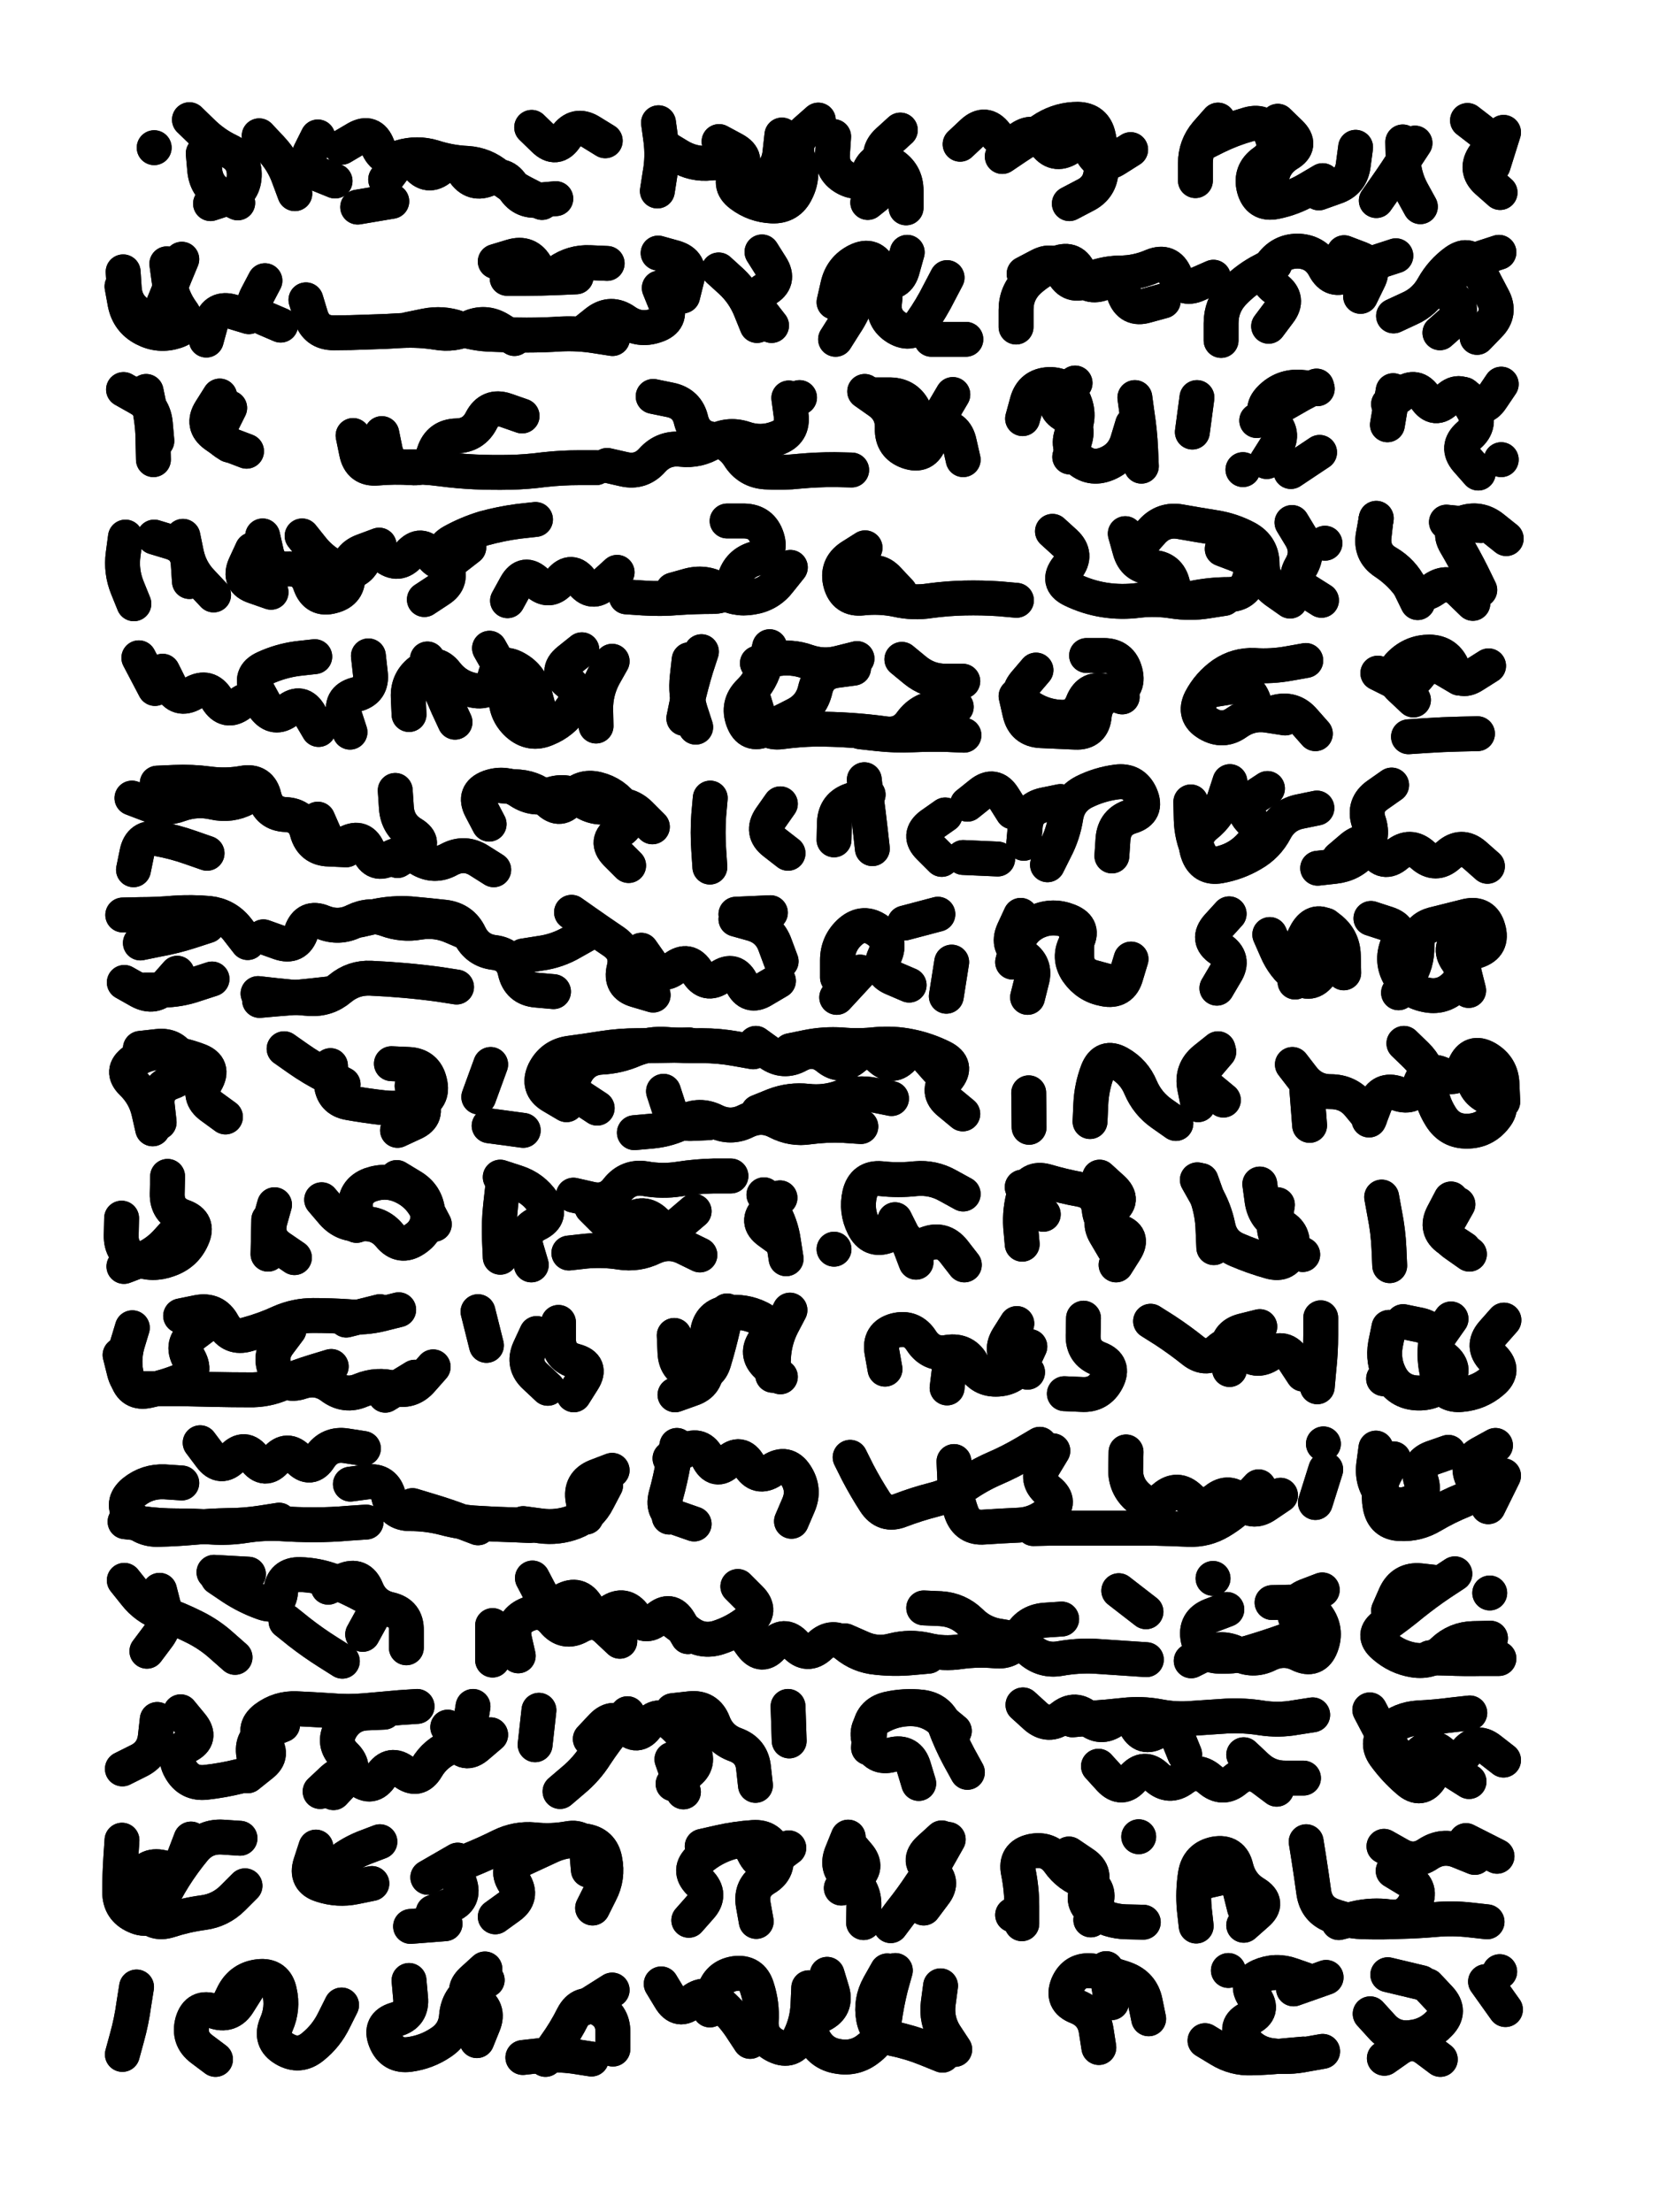 <svg xmlns="http://www.w3.org/2000/svg" viewBox="0 0 4329 5772"><title>Infinite Scribble #2529</title><defs><filter id="piece_2529_3_4_filter" x="-100" y="-100" width="4529" height="5972" filterUnits="userSpaceOnUse"><feGaussianBlur in="SourceGraphic" result="lineShape_1" stdDeviation="4550e-3"/><feColorMatrix in="lineShape_1" result="lineShape" type="matrix" values="1 0 0 0 0  0 1 0 0 0  0 0 1 0 0  0 0 0 5460e-3 -2730e-3"/><feGaussianBlur in="lineShape" result="shrank_blurred" stdDeviation="11000e-3"/><feColorMatrix in="shrank_blurred" result="shrank" type="matrix" values="1 0 0 0 0 0 1 0 0 0 0 0 1 0 0 0 0 0 9300e-3 -5800e-3"/><feColorMatrix in="lineShape" result="border_filled" type="matrix" values="0.6 0 0 0 -0.4  0 0.6 0 0 -0.4  0 0 0.6 0 -0.4  0 0 0 1 0"/><feComposite in="border_filled" in2="shrank" result="border" operator="out"/><feOffset in="lineShape" result="shapes_linestyle_bottom3" dx="-21840e-3" dy="-21840e-3"/><feOffset in="lineShape" result="shapes_linestyle_bottom2" dx="-14560e-3" dy="-14560e-3"/><feOffset in="lineShape" result="shapes_linestyle_bottom1" dx="-7280e-3" dy="-7280e-3"/><feMerge result="shapes_linestyle_bottom"><feMergeNode in="shapes_linestyle_bottom3"/><feMergeNode in="shapes_linestyle_bottom2"/><feMergeNode in="shapes_linestyle_bottom1"/></feMerge><feGaussianBlur in="shapes_linestyle_bottom" result="shapes_linestyle_bottomcontent_blurred" stdDeviation="11000e-3"/><feColorMatrix in="shapes_linestyle_bottomcontent_blurred" result="shapes_linestyle_bottomcontent" type="matrix" values="1 0 0 0 0 0 1 0 0 0 0 0 1 0 0 0 0 0 9300e-3 -5800e-3"/><feColorMatrix in="shapes_linestyle_bottomcontent" result="shapes_linestyle_bottomdark" type="matrix" values="0.6 0 0 0 -0.1  0 0.6 0 0 -0.1  0 0 0.6 0 -0.1  0 0 0 1 0"/><feColorMatrix in="shapes_linestyle_bottom" result="shapes_linestyle_bottomborderblack" type="matrix" values="0.6 0 0 0 -0.4  0 0.6 0 0 -0.4  0 0 0.6 0 -0.4  0 0 0 1 0"/><feGaussianBlur in="lineShape" result="shapes_linestyle_frontshrank_blurred" stdDeviation="11000e-3"/><feColorMatrix in="shapes_linestyle_frontshrank_blurred" result="shapes_linestyle_frontshrank" type="matrix" values="1 0 0 0 0 0 1 0 0 0 0 0 1 0 0 0 0 0 9300e-3 -5800e-3"/><feMerge result="shapes_linestyle"><feMergeNode in="shapes_linestyle_bottomborderblack"/><feMergeNode in="shapes_linestyle_bottomdark"/><feMergeNode in="shapes_linestyle_frontshrank"/></feMerge><feComposite in="shapes_linestyle" in2="shrank" result="shapes_linestyle_cropped" operator="over"/><feComposite in="border" in2="shapes_linestyle_cropped" result="shapes" operator="over"/></filter><filter id="piece_2529_3_4_shadow" x="-100" y="-100" width="4529" height="5972" filterUnits="userSpaceOnUse"><feColorMatrix in="SourceGraphic" result="result_blackened" type="matrix" values="0 0 0 0 0  0 0 0 0 0  0 0 0 0 0  0 0 0 0.8 0"/><feGaussianBlur in="result_blackened" result="result_blurred" stdDeviation="27300e-3"/><feComposite in="SourceGraphic" in2="result_blurred" result="result" operator="over"/></filter><filter id="piece_2529_3_4_overall" x="-100" y="-100" width="4529" height="5972" filterUnits="userSpaceOnUse"><feTurbulence result="background_texture_bumps" type="fractalNoise" baseFrequency="68e-3" numOctaves="3"/><feDiffuseLighting in="background_texture_bumps" result="background_texture" surfaceScale="1" diffuseConstant="2" lighting-color="#555"><feDistantLight azimuth="225" elevation="20"/></feDiffuseLighting><feMorphology in="SourceGraphic" result="background_glow_1_thicken" operator="dilate" radius="21750e-3"/><feColorMatrix in="background_glow_1_thicken" result="background_glow_1_thicken_colored" type="matrix" values="0 0 0 0 0  0 0 0 0 0  0 0 0 0 0  0 0 0 1 0"/><feGaussianBlur in="background_glow_1_thicken_colored" result="background_glow_1" stdDeviation="58000e-3"/><feMorphology in="SourceGraphic" result="background_glow_2_thicken" operator="dilate" radius="0"/><feColorMatrix in="background_glow_2_thicken" result="background_glow_2_thicken_colored" type="matrix" values="0 0 0 0 0  0 0 0 0 0  0 0 0 0 0  0 0 0 0 0"/><feGaussianBlur in="background_glow_2_thicken_colored" result="background_glow_2" stdDeviation="0"/><feComposite in="background_glow_1" in2="background_glow_2" result="background_glow" operator="out"/><feBlend in="background_glow" in2="background_texture" result="background_merged" mode="normal"/><feColorMatrix in="background_merged" result="background" type="matrix" values="0.2 0 0 0 0  0 0.2 0 0 0  0 0 0.2 0 0  0 0 0 1 0"/></filter><clipPath id="piece_2529_3_4_clip"><rect x="0" y="0" width="4329" height="5772"/></clipPath><g id="layer_2" filter="url(#piece_2529_3_4_filter)" stroke-width="91" stroke-linecap="round" fill="none"><path d="M 574 444 Q 574 444 578 489 Q 583 534 623 553 L 664 573 M 935 428 Q 935 428 974 405 Q 1013 383 1029 425 Q 1046 467 1089 454 Q 1132 441 1175 454 Q 1218 468 1263 470 Q 1308 473 1342 502 Q 1377 531 1417 551 L 1458 572 M 720 398 Q 720 398 751 431 Q 782 464 797 506 L 813 549 M 446 429 L 446 429 M 1623 411 Q 1623 411 1584 387 Q 1546 364 1520 401 Q 1495 439 1463 407 L 1431 376 M 1066 569 L 977 584" stroke="hsl(138,100%,48%)"/><path d="M 2659 452 Q 2659 452 2696 427 Q 2734 402 2772 378 Q 2811 355 2856 355 Q 2901 356 2910 400 Q 2920 444 2917 489 Q 2915 534 2874 554 L 2834 575 M 2084 396 Q 2084 396 2079 441 Q 2075 486 2037 510 Q 1999 534 1971 499 Q 1943 464 1898 469 Q 1853 474 1814 450 L 1776 427 M 2408 586 Q 2408 586 2408 541 Q 2408 496 2369 472 Q 2331 448 2312 489 Q 2294 530 2253 510 Q 2213 490 2216 445 L 2219 400" stroke="hsl(229,100%,57%)"/><path d="M 3581 428 Q 3581 428 3575 473 Q 3570 518 3527 532 L 3485 547 M 3222 357 Q 3222 357 3192 391 Q 3163 425 3163 470 L 3163 515 M 3378 360 Q 3378 360 3410 391 Q 3443 423 3404 446 Q 3366 470 3361 515 L 3357 560 M 3873 358 Q 3873 358 3908 385 Q 3944 413 3917 449 Q 3891 486 3924 516 L 3958 546 M 3704 414 Q 3704 414 3705 459 Q 3707 504 3728 543 L 3750 583" stroke="hsl(280,100%,58%)"/><path d="M 1386 927 Q 1386 927 1347 903 Q 1309 880 1268 899 Q 1228 919 1183 911 Q 1139 904 1094 906 Q 1049 909 1004 910 Q 959 912 914 912 Q 869 912 855 869 L 842 826 M 1764 795 Q 1764 795 1781 837 Q 1798 879 1755 893 Q 1712 908 1675 882 Q 1638 856 1602 883 L 1567 911 M 1336 726 Q 1336 726 1379 713 Q 1422 700 1443 739 Q 1465 779 1501 753 Q 1538 727 1583 729 L 1628 731 M 582 931 Q 582 931 594 887 Q 607 844 650 857 L 693 870 M 518 720 Q 518 720 501 761 Q 484 803 467 845 Q 451 887 411 865 Q 372 843 368 798 L 365 753 M 2019 893 Q 2019 893 2002 851 Q 1985 809 1952 778 L 1919 748" stroke="hsl(177,100%,46%)"/><path d="M 2220 832 Q 2220 832 2230 788 Q 2240 744 2280 724 Q 2321 704 2339 745 Q 2358 786 2352 831 Q 2346 876 2384 899 Q 2423 922 2448 885 Q 2474 848 2494 808 L 2515 768" stroke="hsl(237,100%,59%)"/><path d="M 3354 895 Q 3354 895 3381 859 Q 3409 823 3372 796 Q 3336 770 3362 733 Q 3389 697 3434 699 Q 3479 702 3500 742 Q 3521 782 3560 760 Q 3600 739 3643 725 L 3686 711 M 3210 767 Q 3210 767 3169 785 Q 3128 804 3110 762 Q 3093 721 3051 738 Q 3010 756 2965 756 Q 2920 757 2879 776 Q 2838 796 2817 756 Q 2796 716 2756 737 L 2716 758 M 3680 868 Q 3680 868 3721 849 Q 3762 831 3784 791 Q 3806 752 3842 726 Q 3879 700 3898 740 Q 3918 781 3939 820 Q 3961 860 3929 892 L 3898 924" stroke="hsl(276,100%,58%)"/><path d="M 642 1205 Q 642 1205 605 1179 Q 569 1153 593 1115 L 617 1077 M 453 1194 Q 453 1194 449 1149 Q 445 1104 405 1082 L 366 1060" stroke="hsl(123,100%,48%)"/><path d="M 1748 1078 Q 1748 1078 1792 1087 Q 1837 1096 1847 1140 Q 1858 1184 1903 1190 Q 1948 1196 1972 1234 Q 1996 1272 2041 1275 Q 2086 1278 2131 1273 Q 2176 1269 2221 1269 L 2266 1270 M 1599 1264 Q 1599 1264 1554 1264 Q 1509 1264 1464 1269 Q 1419 1275 1374 1276 Q 1329 1277 1284 1275 Q 1239 1273 1194 1267 Q 1149 1261 1104 1262 Q 1059 1263 1049 1219 L 1040 1175 M 2300 1065 Q 2300 1065 2337 1091 Q 2374 1117 2372 1162 Q 2371 1207 2413 1222 Q 2456 1237 2470 1194 Q 2484 1151 2507 1112 L 2530 1073 M 2130 1081 L 2130 1081" stroke="hsl(208,100%,53%)"/><path d="M 2712 1136 Q 2712 1136 2724 1092 Q 2736 1049 2781 1047 Q 2826 1046 2845 1087 Q 2864 1128 2844 1168 Q 2824 1209 2856 1240 Q 2889 1271 2931 1254 Q 2973 1237 2986 1194 L 2999 1151" stroke="hsl(262,100%,59%)"/><path d="M 3323 1141 Q 3323 1141 3361 1117 Q 3400 1094 3439 1072 L 3479 1051 M 3487 1224 L 3412 1274 M 3155 1171 L 3167 1081 M 3287 1269 L 3287 1269" stroke="hsl(283,100%,58%)"/><path d="M 3664 1152 L 3679 1063 M 3864 1073 Q 3864 1073 3887 1112 Q 3910 1151 3876 1180 Q 3842 1210 3871 1244 L 3901 1278" stroke="hsl(312,100%,56%)"/><path d="M 1941 1403 Q 1941 1403 1986 1403 Q 2031 1404 2045 1447 Q 2059 1490 2015 1501 Q 1972 1513 1960 1556 Q 1948 1600 1903 1600 Q 1858 1600 1813 1603 Q 1768 1607 1723 1604 L 1678 1601 M 832 1442 Q 832 1442 860 1477 Q 889 1512 930 1529 Q 972 1547 993 1507 Q 1014 1467 1048 1495 Q 1083 1524 1112 1490 Q 1142 1456 1169 1492 Q 1196 1528 1231 1500 L 1267 1472 M 702 1478 Q 702 1478 683 1519 Q 665 1560 708 1574 L 751 1589 M 446 1445 Q 446 1445 489 1458 Q 533 1471 535 1516 L 538 1561" stroke="hsl(177,100%,46%)"/><path d="M 3233 1476 Q 3233 1476 3275 1492 Q 3317 1508 3305 1551 Q 3294 1595 3249 1595 Q 3204 1595 3159 1604 Q 3115 1613 3104 1569 Q 3094 1525 3049 1524 Q 3004 1523 2992 1479 L 2980 1436 M 2696 1610 Q 2696 1610 2651 1606 Q 2606 1603 2561 1604 Q 2516 1605 2471 1611 Q 2427 1618 2383 1608 Q 2339 1599 2294 1604 Q 2249 1609 2237 1565 Q 2226 1522 2263 1497 L 2301 1473 M 3415 1407 Q 3415 1407 3438 1445 Q 3461 1484 3438 1523 Q 3416 1562 3454 1586 L 3492 1610" stroke="hsl(256,100%,59%)"/><path d="M 3743 1616 Q 3743 1616 3723 1575 Q 3703 1535 3664 1512 Q 3625 1490 3629 1445 L 3634 1400 M 3905 1583 Q 3905 1583 3885 1542 Q 3865 1502 3842 1463 Q 3819 1424 3861 1408 Q 3904 1393 3939 1421 L 3974 1449" stroke="hsl(300,100%,58%)"/><path d="M 1562 1739 Q 1562 1739 1527 1767 Q 1492 1796 1527 1824 Q 1562 1853 1537 1890 Q 1512 1928 1470 1945 Q 1429 1963 1395 1933 Q 1362 1903 1364 1858 Q 1366 1813 1343 1774 L 1321 1735 M 957 1954 Q 957 1954 943 1911 Q 929 1868 972 1856 Q 1016 1845 1010 1800 L 1005 1755 M 448 1840 L 406 1760 M 737 1885 Q 737 1885 715 1845 Q 693 1806 734 1787 Q 775 1768 820 1762 L 865 1757 M 1159 1763 Q 1159 1763 1176 1804 Q 1194 1846 1212 1887 L 1231 1928" stroke="hsl(138,100%,48%)"/><path d="M 2271 1787 Q 2271 1787 2226 1793 Q 2181 1799 2171 1843 Q 2161 1887 2121 1908 Q 2081 1929 2040 1947 Q 1999 1966 1983 1924 Q 1967 1882 1999 1850 Q 2031 1819 2041 1775 L 2052 1731 M 1874 1744 Q 1874 1744 1860 1787 Q 1847 1830 1837 1874 L 1828 1918 M 2559 1962 Q 2559 1962 2514 1960 Q 2469 1959 2424 1961 Q 2379 1963 2334 1958 L 2289 1953 M 2556 1821 Q 2556 1821 2511 1821 Q 2466 1821 2431 1792 L 2397 1764" stroke="hsl(217,100%,55%)"/><path d="M 2972 1862 Q 2972 1862 2929 1848 Q 2886 1835 2869 1877 Q 2853 1919 2808 1915 Q 2763 1912 2726 1886 Q 2689 1861 2718 1826 L 2747 1792" stroke="hsl(250,100%,59%)"/><path d="M 3397 1917 Q 3397 1917 3352 1910 Q 3308 1903 3271 1929 Q 3235 1955 3196 1932 Q 3157 1909 3177 1869 Q 3198 1829 3235 1803 Q 3272 1778 3317 1780 Q 3362 1783 3406 1775 L 3451 1767" stroke="hsl(268,100%,59%)"/><path d="M 3852 1813 Q 3852 1813 3813 1790 Q 3774 1768 3747 1804 Q 3720 1840 3679 1820 L 3639 1800 M 3719 1966 Q 3719 1966 3764 1963 Q 3809 1960 3854 1959 L 3899 1958" stroke="hsl(292,100%,58%)"/><path d="M 947 2261 Q 947 2261 902 2259 Q 857 2258 845 2214 Q 834 2171 789 2169 Q 744 2167 733 2123 Q 723 2079 678 2087 Q 634 2095 589 2089 Q 544 2083 499 2085 L 454 2087 M 1320 2194 Q 1320 2194 1299 2154 Q 1278 2114 1320 2098 Q 1363 2083 1400 2108 Q 1438 2133 1480 2117 Q 1523 2102 1558 2129 Q 1594 2157 1638 2147 Q 1682 2137 1714 2169 L 1746 2201 M 584 2270 Q 584 2270 541 2255 Q 499 2240 454 2232 Q 410 2225 401 2269 L 392 2313 M 2080 2141 Q 2080 2141 2054 2178 Q 2029 2215 2064 2242 L 2100 2270 M 1897 2126 Q 1897 2126 1893 2171 Q 1890 2216 1893 2261 L 1896 2306 M 1075 2106 Q 1075 2106 1078 2151 Q 1081 2196 1119 2219 Q 1158 2243 1119 2266 L 1081 2289" stroke="hsl(147,100%,48%)"/><path d="M 2945 2277 Q 2945 2277 2948 2232 Q 2952 2187 2995 2174 Q 3038 2161 3020 2119 Q 3002 2078 2957 2084 Q 2912 2090 2872 2110 Q 2832 2131 2825 2175 Q 2818 2220 2797 2260 L 2777 2300 M 2568 2142 Q 2568 2142 2603 2114 Q 2638 2086 2662 2124 L 2686 2162 M 2220 2235 Q 2220 2235 2221 2190 Q 2223 2145 2266 2131 L 2309 2117 M 2557 2281 L 2647 2285" stroke="hsl(234,100%,58%)"/><path d="M 3480 2152 Q 3480 2152 3436 2161 Q 3392 2170 3371 2210 Q 3350 2250 3311 2272 Q 3272 2295 3227 2303 Q 3183 2311 3169 2268 Q 3155 2225 3190 2197 Q 3225 2169 3239 2126 L 3253 2083 M 3538 2284 Q 3538 2284 3572 2255 Q 3607 2226 3630 2264 Q 3654 2303 3688 2274 Q 3723 2245 3756 2275 Q 3790 2305 3823 2275 Q 3857 2245 3891 2274 L 3925 2304" stroke="hsl(273,100%,58%)"/><path d="M 731 2488 Q 731 2488 773 2503 Q 816 2518 830 2475 Q 845 2433 886 2450 Q 928 2467 968 2447 Q 1009 2427 1051 2442 Q 1094 2458 1138 2450 Q 1183 2443 1224 2461 L 1266 2479 M 410 2504 Q 410 2504 454 2495 Q 499 2487 542 2473 L 585 2459 M 1717 2523 Q 1717 2523 1743 2560 Q 1769 2597 1804 2569 Q 1840 2542 1863 2580 Q 1886 2619 1923 2593 Q 1960 2568 1979 2609 Q 1998 2650 2036 2626 L 2075 2603 M 1409 2538 Q 1409 2538 1453 2531 Q 1498 2525 1537 2502 L 1576 2480 M 597 2598 Q 597 2598 554 2612 Q 511 2627 466 2627 L 421 2627 M 1235 2619 Q 1235 2619 1190 2612 Q 1146 2606 1101 2602 Q 1056 2598 1011 2596 Q 966 2594 931 2623 Q 897 2652 852 2649 Q 807 2646 762 2641 L 717 2636 M 2054 2425 L 1964 2429" stroke="hsl(132,100%,48%)"/><path d="M 2527 2554 L 2513 2643 M 2707 2432 Q 2707 2432 2688 2473 Q 2670 2514 2709 2536 Q 2748 2559 2736 2602 L 2725 2646 M 2288 2580 L 2227 2646 M 2853 2493 Q 2853 2493 2853 2538 Q 2854 2583 2897 2594 L 2941 2606 M 2404 2452 L 2491 2429" stroke="hsl(226,100%,57%)"/><path d="M 3898 2467 Q 3898 2467 3859 2490 Q 3820 2513 3846 2550 Q 3872 2587 3839 2618 Q 3807 2649 3763 2639 Q 3719 2630 3696 2591 Q 3673 2552 3690 2510 Q 3707 2468 3664 2454 L 3621 2440 M 3357 2482 Q 3357 2482 3375 2523 Q 3393 2565 3428 2592 Q 3464 2620 3490 2583 Q 3516 2547 3509 2502 L 3503 2458" stroke="hsl(266,100%,59%)"/><path d="M 1065 2819 Q 1065 2819 1110 2821 Q 1155 2823 1165 2867 Q 1176 2911 1133 2925 Q 1090 2939 1045 2934 Q 1000 2929 955 2921 Q 911 2914 908 2869 L 906 2824 M 459 2972 Q 459 2972 454 2927 Q 450 2882 492 2867 Q 535 2852 517 2810 Q 500 2769 455 2774 L 410 2779" stroke="hsl(80,100%,51%)"/><path d="M 2556 2950 Q 2556 2950 2521 2921 Q 2486 2893 2515 2858 Q 2544 2824 2503 2803 Q 2463 2783 2419 2774 Q 2375 2765 2330 2769 Q 2285 2774 2240 2770 Q 2195 2767 2150 2776 L 2106 2785 M 1602 2935 Q 1602 2935 1564 2910 Q 1526 2886 1546 2845 Q 1567 2805 1612 2802 Q 1657 2800 1698 2782 Q 1740 2765 1785 2769 Q 1830 2773 1875 2772 Q 1920 2772 1964 2780 L 2009 2788 M 1893 2973 Q 1893 2973 1848 2975 Q 1803 2977 1789 2934 L 1775 2891 M 2022 2945 Q 2022 2945 2064 2928 Q 2106 2912 2151 2917 Q 2196 2922 2238 2907 Q 2281 2892 2325 2901 L 2370 2910 M 1320 2981 L 1409 2993" stroke="hsl(184,100%,47%)"/><path d="M 3236 2914 Q 3236 2914 3201 2885 Q 3167 2857 3195 2822 L 3224 2788 M 2888 2970 Q 2888 2970 2890 2925 Q 2892 2880 2908 2838 Q 2925 2796 2964 2818 Q 3003 2840 3020 2881 Q 3038 2923 3075 2949 L 3112 2975 M 3616 2966 Q 3616 2966 3632 2924 Q 3649 2882 3691 2897 Q 3734 2912 3750 2870 Q 3766 2828 3807 2847 Q 3848 2866 3866 2824 Q 3884 2783 3923 2805 Q 3962 2828 3963 2873 L 3965 2918 M 3454 2890 L 3461 2980" stroke="hsl(250,100%,59%)"/><path d="M 481 3113 Q 481 3113 480 3158 Q 479 3203 521 3218 Q 564 3233 545 3274 Q 527 3315 484 3330 Q 442 3346 400 3329 Q 359 3312 360 3267 L 361 3222 M 883 3174 Q 883 3174 912 3208 Q 942 3242 987 3237 Q 1032 3233 1060 3267 Q 1089 3302 1126 3277 Q 1164 3252 1160 3207 Q 1156 3162 1117 3139 L 1079 3116 M 745 3226 L 743 3316" stroke="hsl(70,100%,51%)"/><path d="M 2087 3284 Q 2087 3284 2050 3257 Q 2014 3231 2046 3200 L 2079 3169 M 1540 3162 Q 1540 3162 1584 3172 Q 1628 3183 1655 3147 Q 1683 3112 1727 3119 Q 1772 3127 1816 3120 Q 1861 3113 1906 3112 L 1951 3112 M 1349 3324 Q 1349 3324 1347 3279 Q 1345 3234 1350 3189 L 1355 3144 M 1870 3318 Q 1870 3318 1829 3298 Q 1789 3279 1748 3298 Q 1707 3318 1662 3311 Q 1618 3304 1573 3308 L 1528 3313" stroke="hsl(150,100%,48%)"/><path d="M 2557 3159 Q 2557 3159 2517 3137 Q 2478 3115 2433 3119 Q 2388 3124 2343 3119 Q 2298 3115 2287 3159 Q 2277 3203 2297 3243 Q 2317 3284 2359 3268 Q 2402 3253 2418 3295 L 2434 3337" stroke="hsl(199,100%,51%)"/><path d="M 2711 3290 Q 2711 3290 2707 3245 Q 2704 3200 2717 3157 Q 2731 3114 2774 3126 Q 2818 3139 2862 3147 Q 2907 3155 2912 3200 Q 2917 3245 2960 3256 Q 3004 3268 2980 3306 L 2956 3344" stroke="hsl(223,100%,56%)"/><path d="M 3331 3133 Q 3331 3133 3337 3177 Q 3344 3222 3384 3241 Q 3425 3261 3413 3304 Q 3401 3348 3357 3335 Q 3314 3323 3272 3305 Q 3231 3288 3222 3244 Q 3213 3200 3190 3161 L 3168 3122" stroke="hsl(244,100%,59%)"/><path d="M 3830 3172 Q 3830 3172 3809 3212 Q 3788 3252 3825 3277 L 3863 3302 M 3649 3167 Q 3649 3167 3657 3211 Q 3666 3256 3668 3301 L 3670 3346" stroke="hsl(264,100%,59%)"/><path d="M 908 3609 Q 908 3609 865 3622 Q 822 3635 780 3653 Q 739 3671 694 3670 Q 649 3670 604 3669 Q 559 3668 514 3667 Q 469 3667 424 3667 Q 379 3667 368 3623 L 357 3579 M 515 3477 Q 515 3477 559 3468 Q 604 3459 625 3498 Q 647 3538 690 3525 Q 734 3513 775 3494 Q 816 3476 861 3476 Q 906 3476 951 3479 Q 996 3483 1040 3472 L 1084 3461 M 1126 3637 L 1049 3684" stroke="hsl(60,100%,51%)"/><path d="M 1444 3523 Q 1444 3523 1425 3564 Q 1407 3605 1440 3635 L 1473 3666 M 2060 3632 Q 2060 3632 2062 3587 Q 2064 3542 2084 3502 L 2105 3462 M 1803 3528 Q 1803 3528 1805 3573 Q 1807 3618 1851 3628 Q 1895 3639 1907 3595 Q 1920 3552 1930 3508 L 1941 3464" stroke="hsl(135,100%,48%)"/><path d="M 3252 3617 Q 3252 3617 3247 3572 Q 3243 3527 3287 3516 L 3331 3505 M 2353 3616 Q 2353 3616 2345 3571 Q 2337 3527 2380 3515 Q 2424 3504 2448 3542 Q 2473 3580 2517 3572 Q 2562 3565 2582 3605 Q 2603 3645 2648 3642 Q 2693 3639 2712 3598 L 2731 3557 M 2871 3483 Q 2871 3483 2870 3528 Q 2869 3573 2911 3589 Q 2953 3605 2932 3645 Q 2911 3685 2866 3682 L 2821 3680 M 3481 3662 Q 3481 3662 3485 3617 Q 3490 3572 3490 3527 L 3490 3482" stroke="hsl(216,100%,55%)"/><path d="M 3968 3488 Q 3968 3488 3938 3522 Q 3909 3556 3940 3588 Q 3972 3620 3937 3649 Q 3903 3678 3858 3682 Q 3813 3687 3799 3644 Q 3785 3601 3789 3556 Q 3793 3511 3749 3501 L 3705 3492 M 3654 3641 L 3654 3641" stroke="hsl(258,100%,59%)"/><path d="M 370 4014 Q 370 4014 415 4019 Q 460 4025 505 4025 Q 550 4025 595 4028 Q 640 4031 684 4024 Q 729 4017 774 4019 Q 819 4022 864 4022 Q 909 4022 954 4018 L 999 4015 M 1120 3972 Q 1120 3972 1163 3985 Q 1207 3998 1249 4014 L 1291 4030 M 992 3823 Q 992 3823 947 3816 Q 903 3809 878 3846 Q 854 3884 823 3851 Q 793 3818 764 3852 Q 735 3887 708 3850 Q 682 3814 651 3847 Q 620 3880 593 3844 L 566 3808 M 1624 3919 Q 1624 3919 1603 3959 Q 1583 3999 1541 4015 Q 1499 4031 1454 4025 L 1409 4019" stroke="hsl(68,100%,51%)"/><path d="M 1792 3849 Q 1792 3849 1832 3828 Q 1872 3808 1891 3848 Q 1911 3889 1943 3858 Q 1976 3827 1998 3866 Q 2021 3905 2058 3880 Q 2096 3855 2120 3892 Q 2145 3930 2127 3971 L 2109 4013 M 2982 3832 Q 2982 3832 2981 3877 Q 2980 3922 3014 3951 Q 3048 3981 3082 3951 Q 3116 3922 3148 3953 Q 3181 3985 3216 3957 Q 3251 3929 3281 3962 Q 3311 3996 3348 3970 L 3385 3945 M 2791 3829 Q 2791 3829 2768 3867 Q 2745 3906 2780 3934 Q 2815 3962 2781 3991 Q 2747 4021 2702 4023 Q 2657 4025 2612 4028 Q 2567 4032 2552 3989 Q 2537 3947 2535 3902 L 2533 3857 M 3497 3811 L 3497 3811 M 1790 4002 L 1790 4002" stroke="hsl(196,100%,50%)"/><path d="M 3946 3815 Q 3946 3815 3906 3837 Q 3867 3859 3885 3900 Q 3904 3941 3862 3958 Q 3820 3975 3781 3998 Q 3743 4021 3698 4019 Q 3653 4018 3645 3973 Q 3637 3929 3658 3889 L 3680 3850" stroke="hsl(252,100%,59%)"/><path d="M 1104 4343 Q 1104 4343 1104 4298 Q 1105 4253 1061 4243 Q 1017 4233 1000 4191 Q 983 4149 941 4167 L 900 4185 M 657 4368 Q 657 4368 623 4338 Q 590 4308 549 4288 Q 509 4268 466 4253 Q 424 4238 396 4202 L 368 4167 M 790 4274 Q 790 4274 825 4302 Q 861 4330 899 4354 L 937 4378 M 692 4151 L 602 4146" stroke="hsl(51,100%,52%)"/><path d="M 1839 4314 Q 1839 4314 1816 4275 Q 1793 4237 1759 4267 Q 1726 4297 1699 4260 Q 1673 4224 1636 4249 Q 1599 4275 1576 4236 Q 1554 4197 1514 4219 Q 1475 4241 1454 4201 L 1433 4161 M 2454 4239 Q 2454 4239 2499 4241 Q 2544 4244 2576 4275 Q 2608 4307 2653 4313 Q 2698 4319 2732 4349 Q 2766 4379 2810 4371 Q 2855 4363 2900 4365 Q 2945 4368 2990 4371 L 3035 4374 M 2466 4365 Q 2466 4365 2421 4369 Q 2376 4373 2331 4368 Q 2286 4364 2251 4335 Q 2216 4307 2183 4338 Q 2150 4369 2119 4335 Q 2089 4302 2060 4337 Q 2032 4372 2005 4336 L 1979 4300 M 1329 4285 L 1329 4375 M 2963 4194 L 3034 4249" stroke="hsl(150,100%,48%)"/><path d="M 3494 4192 Q 3494 4192 3452 4208 Q 3410 4225 3425 4267 Q 3441 4310 3398 4325 Q 3356 4340 3313 4353 Q 3270 4367 3225 4365 Q 3180 4364 3170 4320 Q 3161 4276 3203 4259 L 3245 4243" stroke="hsl(223,100%,56%)"/><path d="M 3794 4173 Q 3794 4173 3749 4168 Q 3704 4164 3685 4205 L 3667 4246 M 3955 4371 Q 3955 4371 3910 4371 Q 3865 4372 3820 4370 L 3775 4369 M 3931 4200 L 3931 4200" stroke="hsl(246,100%,59%)"/><path d="M 1278 4496 Q 1278 4496 1271 4540 Q 1264 4585 1222 4601 Q 1180 4617 1157 4656 Q 1134 4695 1098 4667 Q 1063 4639 1038 4677 Q 1014 4715 979 4686 Q 945 4657 912 4687 L 879 4718 M 454 4530 Q 454 4530 449 4575 Q 444 4620 403 4639 L 363 4659 M 690 4677 Q 690 4677 725 4649 Q 761 4622 730 4588 Q 700 4555 736 4527 Q 772 4500 817 4502 Q 862 4504 907 4507 Q 952 4511 997 4507 Q 1042 4503 1087 4499 L 1132 4496 M 1440 4596 L 1450 4506 M 1681 4515 Q 1681 4515 1652 4549 Q 1623 4584 1598 4622 Q 1574 4660 1539 4689 L 1505 4718 M 2015 4702 Q 2015 4702 2010 4657 Q 2006 4612 1963 4596 Q 1921 4581 1905 4539 Q 1889 4497 1844 4502 L 1799 4507 M 1797 4634 L 1827 4719" stroke="hsl(62,100%,51%)"/><path d="M 2441 4697 Q 2441 4697 2428 4654 Q 2415 4611 2371 4622 Q 2328 4634 2313 4591 Q 2298 4549 2336 4525 Q 2375 4502 2420 4502 Q 2465 4502 2499 4531 L 2534 4560" stroke="hsl(159,100%,47%)"/><path d="M 3375 4712 Q 3375 4712 3339 4685 Q 3303 4658 3268 4687 Q 3234 4716 3200 4686 Q 3166 4657 3130 4684 Q 3094 4711 3061 4680 Q 3029 4649 3000 4683 Q 2971 4718 2940 4685 L 2910 4652 M 3469 4518 Q 3469 4518 3424 4525 Q 3380 4533 3335 4526 Q 3291 4519 3246 4521 Q 3201 4524 3156 4527 Q 3111 4531 3066 4522 Q 3022 4514 2977 4519 Q 2932 4524 2887 4527 L 2842 4531" stroke="hsl(204,100%,52%)"/><path d="M 3967 4636 Q 3967 4636 3931 4608 Q 3896 4581 3868 4617 Q 3841 4653 3809 4621 Q 3778 4589 3747 4622 Q 3716 4655 3688 4620 Q 3660 4585 3639 4545 L 3618 4505" stroke="hsl(240,100%,60%)"/><path d="M 362 4845 Q 362 4845 359 4890 Q 356 4935 356 4980 Q 356 5025 397 5043 Q 438 5062 456 5020 Q 474 4979 498 4941 Q 522 4903 551 4868 Q 580 4834 625 4837 L 670 4840" stroke="hsl(36,100%,54%)"/><path d="M 1336 5045 Q 1336 5045 1372 5019 Q 1409 4993 1385 4955 Q 1361 4917 1401 4897 Q 1442 4878 1483 4859 Q 1524 4841 1569 4847 Q 1614 4853 1622 4897 Q 1631 4942 1610 4982 L 1590 5022 M 884 4942 Q 884 4942 917 4912 Q 951 4882 993 4865 L 1035 4849 M 1160 4942 L 1238 4897 M 1115 5070 L 1205 5063" stroke="hsl(56,100%,51%)"/><path d="M 1876 4861 Q 1876 4861 1920 4851 Q 1964 4841 2009 4838 Q 2054 4835 2066 4878 Q 2079 4922 2040 4945 Q 2002 4968 2009 5012 L 2017 5057" stroke="hsl(102,100%,50%)"/><path d="M 2239 4970 Q 2239 4970 2275 4943 Q 2312 4917 2282 4883 L 2253 4849 M 2518 4843 Q 2518 4843 2496 4882 Q 2474 4922 2448 4959 Q 2423 4997 2395 5032 L 2368 5068" stroke="hsl(144,100%,48%)"/><path d="M 2710 5063 Q 2710 5063 2710 5018 Q 2710 4973 2701 4928 Q 2692 4884 2736 4874 Q 2780 4865 2806 4901 Q 2832 4938 2874 4952 Q 2917 4967 2903 5010 L 2890 5053 M 3015 4836 L 3015 4836" stroke="hsl(186,100%,47%)"/><path d="M 3165 5069 Q 3165 5069 3160 5024 Q 3156 4979 3163 4934 Q 3170 4890 3214 4881 Q 3259 4873 3269 4917 Q 3280 4961 3318 4984 Q 3357 5008 3323 5037 L 3289 5067 M 3679 4925 Q 3679 4925 3717 4948 Q 3756 4971 3735 5011 Q 3714 5051 3669 5045 Q 3625 5039 3581 5049 L 3537 5060 M 3950 4887 L 3869 4846" stroke="hsl(220,100%,56%)"/><path d="M 1111 5211 Q 1111 5211 1115 5256 Q 1120 5301 1076 5313 Q 1033 5326 1050 5368 Q 1067 5410 1112 5404 Q 1157 5398 1194 5373 Q 1232 5348 1235 5303 Q 1239 5258 1277 5234 L 1315 5210 M 400 5228 Q 400 5228 393 5272 Q 387 5317 375 5360 L 363 5404 M 1565 5284 L 1641 5236 M 1408 5412 Q 1408 5412 1453 5407 Q 1498 5403 1542 5409 L 1587 5416 M 691 5230 Q 691 5230 667 5268 Q 644 5307 601 5291 Q 559 5276 546 5319 Q 534 5363 570 5390 L 606 5417" stroke="hsl(46,100%,52%)"/><path d="M 2911 5386 Q 2911 5386 2904 5341 Q 2897 5297 2855 5280 Q 2813 5264 2830 5222 Q 2848 5181 2893 5186 Q 2938 5192 2980 5207 Q 3023 5223 3032 5267 L 3041 5311 M 2001 5370 Q 2001 5370 1976 5332 Q 1951 5295 1916 5266 Q 1882 5237 1848 5267 Q 1815 5297 1792 5258 L 1769 5220 M 2202 5195 Q 2202 5195 2215 5238 Q 2228 5281 2187 5301 Q 2147 5321 2166 5361 Q 2186 5402 2230 5409 Q 2275 5417 2310 5389 Q 2346 5362 2351 5317 Q 2357 5272 2368 5228 L 2380 5185 M 2535 5391 Q 2535 5391 2510 5353 Q 2486 5315 2492 5270 L 2498 5225" stroke="hsl(129,100%,48%)"/><path d="M 3419 5233 L 3504 5203 M 3188 5368 Q 3188 5368 3226 5391 Q 3265 5415 3310 5413 Q 3355 5412 3400 5407 L 3445 5403 M 3249 5185 L 3249 5185" stroke="hsl(201,100%,51%)"/><path d="M 3957 5188 L 3957 5188 M 3769 5225 Q 3769 5225 3800 5258 Q 3831 5291 3800 5323 Q 3769 5356 3724 5360 Q 3679 5365 3649 5331 L 3619 5298" stroke="hsl(225,100%,57%)"/></g><g id="layer_1" filter="url(#piece_2529_3_4_filter)" stroke-width="91" stroke-linecap="round" fill="none"><path d="M 873 401 Q 873 401 853 441 Q 834 482 876 499 L 918 516 M 538 356 Q 538 356 570 387 Q 602 419 642 438 Q 683 458 681 503 Q 679 548 636 561 L 593 575 M 1050 512 Q 1050 512 1077 476 Q 1104 440 1132 475 Q 1160 511 1194 482 Q 1229 453 1253 491 Q 1278 529 1319 510 Q 1360 492 1382 531 Q 1404 571 1449 566 L 1494 562" stroke="hsl(201,100%,58%)"/><path d="M 1920 413 Q 1920 413 1959 434 Q 1999 456 1970 490 Q 1941 525 1977 552 Q 2013 579 2058 581 Q 2103 583 2122 542 Q 2142 502 2127 459 Q 2112 417 2145 387 L 2179 357 M 2994 434 Q 2994 434 2956 458 Q 2918 483 2894 444 Q 2871 406 2833 430 Q 2795 454 2769 416 Q 2744 379 2707 404 Q 2670 430 2642 394 Q 2615 359 2582 389 L 2549 420 M 2308 572 Q 2308 572 2343 544 Q 2379 517 2353 480 Q 2327 444 2360 413 L 2393 383 M 1759 542 Q 1759 542 1766 497 Q 1774 453 1768 408 L 1762 364" stroke="hsl(265,100%,65%)"/><path d="M 3178 420 Q 3178 420 3218 400 Q 3259 380 3302 368 Q 3346 356 3362 398 Q 3379 440 3342 466 Q 3305 492 3316 535 Q 3328 579 3372 570 Q 3417 561 3456 538 L 3495 515 M 3736 417 Q 3736 417 3711 455 Q 3687 493 3661 530 L 3635 567 M 3940 475 L 3967 389" stroke="hsl(339,100%,60%)"/><path d="M 735 776 Q 735 776 714 816 Q 693 856 734 874 L 776 892 M 1110 903 Q 1110 903 1154 894 Q 1198 885 1240 900 Q 1283 915 1328 916 Q 1373 918 1418 918 Q 1463 918 1508 915 Q 1553 913 1597 920 L 1642 927 M 1825 816 Q 1825 816 1836 772 Q 1848 729 1804 716 L 1761 704 M 1367 770 Q 1367 770 1412 770 Q 1457 770 1502 768 L 1547 766 M 2032 701 Q 2032 701 2056 739 Q 2080 777 2041 799 Q 2002 822 2029 857 L 2057 893 M 479 732 Q 479 732 485 776 Q 492 821 518 857 Q 545 894 502 908 Q 459 922 419 901 Q 379 880 370 835 L 362 791" stroke="hsl(220,100%,62%)"/><path d="M 2411 702 Q 2411 702 2399 745 Q 2388 789 2344 778 Q 2300 768 2286 811 Q 2273 854 2248 891 L 2224 929 M 2564 929 L 2474 929" stroke="hsl(271,100%,64%)"/><path d="M 3801 912 Q 3801 912 3835 882 Q 3869 853 3836 822 Q 3803 792 3836 761 Q 3869 731 3912 716 L 3955 702 M 3079 829 Q 3079 829 3035 841 Q 2992 854 2977 811 Q 2963 769 2920 783 Q 2877 798 2861 756 Q 2845 714 2803 730 Q 2761 746 2728 776 Q 2695 807 2695 852 L 2695 897 M 3594 817 Q 3594 817 3614 776 Q 3635 736 3593 719 L 3551 703 M 3370 733 Q 3370 733 3330 754 Q 3291 776 3260 809 Q 3230 842 3230 887 L 3230 932" stroke="hsl(330,100%,61%)"/><path d="M 643 1108 Q 643 1108 623 1148 Q 603 1189 645 1205 L 687 1221 M 425 1065 Q 425 1065 434 1109 Q 443 1153 443 1198 L 444 1243" stroke="hsl(193,100%,57%)"/><path d="M 2557 1243 Q 2557 1243 2547 1199 Q 2538 1155 2493 1156 Q 2448 1158 2430 1116 Q 2412 1075 2367 1074 L 2322 1074 M 2102 1082 Q 2102 1082 2108 1127 Q 2114 1172 2071 1187 Q 2029 1203 1986 1188 Q 1943 1174 1904 1197 Q 1866 1221 1821 1216 Q 1776 1211 1746 1244 Q 1716 1278 1672 1268 L 1628 1258 M 1406 1129 Q 1406 1129 1363 1114 Q 1321 1100 1300 1140 Q 1280 1180 1235 1181 Q 1190 1182 1176 1225 Q 1163 1268 1118 1264 Q 1073 1261 1028 1265 Q 983 1269 974 1224 L 965 1180" stroke="hsl(248,100%,65%)"/><path d="M 2835 1236 Q 2835 1236 2848 1193 Q 2862 1150 2823 1127 Q 2784 1105 2816 1074 L 2849 1043 M 3005 1081 Q 3005 1081 3011 1125 Q 3018 1170 3020 1215 L 3022 1260" stroke="hsl(305,100%,63%)"/><path d="M 3349 1248 Q 3349 1248 3373 1210 Q 3397 1172 3362 1143 Q 3327 1115 3359 1083 Q 3391 1051 3436 1054 L 3481 1058" stroke="hsl(345,100%,60%)"/><path d="M 3667 1098 Q 3667 1098 3703 1071 Q 3739 1044 3763 1082 Q 3788 1120 3819 1087 Q 3850 1054 3880 1087 Q 3911 1121 3936 1083 L 3961 1046 M 3961 1243 L 3961 1243" stroke="hsl(9,100%,60%)"/><path d="M 729 1442 Q 729 1442 739 1486 Q 749 1530 794 1528 Q 839 1526 853 1568 Q 868 1611 911 1599 Q 955 1588 951 1543 Q 948 1498 990 1482 L 1033 1466 M 1800 1583 Q 1800 1583 1843 1571 Q 1887 1560 1924 1585 Q 1962 1610 2006 1602 Q 2051 1595 2078 1559 L 2106 1524 M 521 1443 Q 521 1443 530 1487 Q 539 1531 570 1563 L 601 1596 M 1368 1611 Q 1368 1611 1390 1571 Q 1412 1532 1444 1563 Q 1477 1594 1506 1559 Q 1535 1525 1561 1561 Q 1588 1598 1621 1567 L 1654 1537 M 393 1619 Q 393 1619 376 1577 Q 359 1535 365 1490 L 371 1445 M 1441 1399 Q 1441 1399 1396 1404 Q 1351 1410 1307 1422 Q 1264 1435 1224 1457 Q 1185 1479 1206 1519 Q 1227 1559 1189 1583 L 1151 1608" stroke="hsl(220,100%,62%)"/><path d="M 2790 1430 Q 2790 1430 2823 1460 Q 2856 1491 2828 1526 Q 2800 1562 2840 1582 Q 2881 1602 2925 1609 Q 2970 1616 3015 1610 Q 3060 1605 3104 1612 Q 3149 1619 3193 1612 L 3238 1605 M 3410 1612 Q 3410 1612 3373 1586 Q 3337 1560 3337 1515 Q 3337 1470 3297 1448 Q 3258 1427 3213 1420 Q 3169 1413 3124 1405 Q 3080 1397 3050 1430 L 3020 1464 M 2392 1589 Q 2392 1589 2361 1556 Q 2331 1523 2295 1550 L 2259 1577 M 3501 1461 L 3501 1461" stroke="hsl(295,100%,64%)"/><path d="M 3887 1618 Q 3887 1618 3854 1586 Q 3822 1555 3785 1581 Q 3748 1607 3721 1571 Q 3694 1535 3656 1510 Q 3619 1485 3627 1440 L 3635 1396 M 3818 1406 L 3908 1415" stroke="hsl(5,100%,60%)"/><path d="M 468 1795 Q 468 1795 488 1835 Q 509 1875 548 1852 Q 587 1830 610 1868 Q 634 1907 670 1880 Q 706 1853 733 1889 Q 760 1925 795 1897 Q 830 1869 852 1908 L 875 1947 M 1111 1908 Q 1111 1908 1109 1863 Q 1107 1818 1144 1792 Q 1181 1766 1208 1801 Q 1236 1837 1280 1845 Q 1325 1854 1335 1810 Q 1345 1766 1385 1785 Q 1426 1805 1437 1848 L 1449 1892 M 1599 1938 Q 1599 1938 1598 1893 Q 1598 1848 1619 1808 L 1641 1769" stroke="hsl(201,100%,58%)"/><path d="M 2539 1888 Q 2539 1888 2494 1890 Q 2449 1892 2422 1928 Q 2396 1965 2351 1958 Q 2307 1952 2262 1949 Q 2217 1946 2172 1946 Q 2127 1947 2082 1953 Q 2037 1959 2024 1915 L 2011 1872 M 1842 1765 Q 1842 1765 1837 1810 Q 1832 1855 1845 1898 L 1859 1941 M 2280 1762 Q 2280 1762 2236 1773 Q 2193 1785 2150 1770 Q 2108 1755 2064 1764 L 2020 1774" stroke="hsl(255,100%,65%)"/><path d="M 2879 1754 Q 2879 1754 2924 1754 Q 2969 1754 2980 1798 Q 2991 1842 2947 1854 Q 2904 1866 2899 1911 Q 2895 1956 2850 1954 Q 2805 1952 2760 1950 Q 2715 1948 2705 1904 L 2695 1860" stroke="hsl(288,100%,64%)"/><path d="M 3211 1843 Q 3211 1843 3255 1836 Q 3300 1830 3315 1872 Q 3330 1915 3373 1902 Q 3417 1890 3446 1924 L 3476 1958" stroke="hsl(317,100%,62%)"/><path d="M 3732 1870 Q 3732 1870 3699 1839 Q 3666 1809 3697 1777 Q 3729 1745 3774 1745 Q 3819 1746 3835 1788 Q 3852 1830 3890 1805 L 3928 1781" stroke="hsl(0,100%,60%)"/><path d="M 873 2181 Q 873 2181 891 2222 Q 909 2264 949 2243 Q 989 2222 1005 2264 Q 1022 2306 1061 2283 Q 1100 2261 1138 2284 Q 1177 2308 1216 2286 Q 1256 2265 1294 2289 L 1332 2313 M 388 2126 Q 388 2126 430 2142 Q 472 2158 514 2142 Q 557 2127 601 2137 Q 645 2147 685 2126 L 725 2105 M 1684 2302 Q 1684 2302 1652 2270 Q 1621 2238 1659 2213 Q 1697 2189 1672 2151 Q 1647 2114 1603 2103 Q 1559 2092 1532 2128 Q 1506 2165 1474 2133 Q 1443 2101 1398 2097 L 1353 2094" stroke="hsl(205,100%,59%)"/><path d="M 2510 2170 Q 2510 2170 2473 2196 Q 2437 2223 2469 2254 L 2501 2286 M 2299 2078 Q 2299 2078 2304 2123 Q 2310 2168 2315 2213 L 2320 2258 M 2715 2244 Q 2715 2244 2719 2199 Q 2723 2154 2767 2144 L 2811 2135" stroke="hsl(268,100%,65%)"/><path d="M 3351 2101 Q 3351 2101 3313 2126 Q 3276 2151 3307 2183 Q 3338 2216 3308 2249 Q 3278 2283 3234 2295 Q 3191 2308 3172 2267 Q 3153 2226 3152 2181 L 3151 2136 M 3675 2092 Q 3675 2092 3638 2118 Q 3601 2144 3615 2187 Q 3630 2230 3601 2264 Q 3572 2299 3527 2304 L 3482 2309" stroke="hsl(325,100%,61%)"/><path d="M 1488 2631 Q 1488 2631 1443 2627 Q 1398 2623 1388 2579 Q 1379 2535 1334 2529 Q 1289 2524 1269 2483 Q 1250 2443 1205 2437 Q 1160 2432 1115 2428 Q 1070 2425 1026 2434 L 982 2444 M 2082 2552 Q 2082 2552 2066 2509 Q 2051 2467 2007 2454 L 1964 2442 M 1748 2640 Q 1748 2640 1704 2627 Q 1661 2615 1672 2571 Q 1683 2527 1646 2501 Q 1609 2476 1572 2450 L 1535 2424 M 690 2503 Q 690 2503 662 2467 Q 634 2432 589 2427 Q 544 2423 499 2426 Q 454 2430 409 2430 L 364 2431 M 901 2637 Q 901 2637 856 2642 Q 811 2647 766 2650 L 721 2654 M 368 2607 Q 368 2607 407 2629 Q 447 2651 476 2617 L 506 2583" stroke="hsl(198,100%,58%)"/><path d="M 2416 2614 Q 2416 2614 2374 2596 Q 2333 2579 2352 2538 Q 2371 2497 2334 2471 Q 2297 2445 2263 2474 Q 2229 2504 2229 2549 L 2229 2594 M 2995 2546 Q 2995 2546 2982 2589 Q 2970 2633 2925 2624 Q 2881 2616 2855 2579 Q 2830 2542 2852 2503 Q 2875 2464 2833 2447 Q 2791 2430 2750 2448 Q 2709 2467 2697 2510 L 2686 2554" stroke="hsl(262,100%,65%)"/><path d="M 3251 2428 Q 3251 2428 3221 2461 Q 3191 2495 3228 2520 Q 3266 2545 3242 2583 L 3219 2622 M 3876 2628 Q 3876 2628 3865 2584 Q 3855 2540 3897 2525 Q 3940 2511 3927 2467 Q 3915 2424 3871 2434 Q 3827 2445 3783 2456 Q 3740 2468 3741 2513 Q 3742 2558 3717 2596 L 3693 2634 M 3550 2582 Q 3550 2582 3549 2537 Q 3548 2492 3512 2465 Q 3476 2438 3453 2477 Q 3431 2516 3427 2561 L 3423 2606" stroke="hsl(312,100%,62%)"/><path d="M 632 2958 Q 632 2958 595 2931 Q 559 2905 581 2866 Q 604 2827 562 2811 Q 520 2795 475 2790 Q 430 2786 393 2812 Q 357 2838 389 2869 Q 422 2901 432 2945 L 442 2989 M 939 2873 Q 939 2873 899 2852 Q 859 2832 822 2806 L 785 2780 M 1119 2877 Q 1119 2877 1141 2916 Q 1163 2956 1122 2974 L 1081 2993" stroke="hsl(153,100%,54%)"/><path d="M 2016 2766 Q 2016 2766 2052 2792 Q 2089 2818 2128 2796 Q 2168 2775 2203 2803 Q 2238 2832 2272 2803 Q 2307 2774 2340 2804 Q 2373 2835 2402 2800 Q 2431 2766 2460 2800 L 2490 2834 M 1522 2926 Q 1522 2926 1483 2903 Q 1445 2880 1464 2839 Q 1484 2799 1528 2792 Q 1573 2786 1617 2779 Q 1662 2772 1707 2772 Q 1752 2772 1797 2771 L 1842 2770 M 1699 2999 Q 1699 2999 1744 2995 Q 1789 2991 1829 2970 Q 1869 2949 1909 2969 Q 1950 2989 1990 2969 Q 2031 2949 2071 2970 Q 2111 2991 2155 2984 Q 2200 2978 2245 2980 L 2290 2983 M 1293 2906 L 1324 2821" stroke="hsl(226,100%,63%)"/><path d="M 3885 2802 Q 3885 2802 3887 2847 Q 3889 2892 3931 2908 Q 3973 2924 3945 2959 Q 3917 2995 3872 2995 Q 3827 2996 3803 2957 Q 3779 2919 3775 2874 Q 3772 2829 3739 2797 L 3707 2766 M 3416 2821 Q 3416 2821 3443 2856 Q 3471 2892 3516 2892 Q 3561 2892 3589 2926 L 3618 2961 M 3170 2926 Q 3170 2926 3161 2881 Q 3152 2837 3187 2808 L 3222 2780 M 2728 2895 L 2729 2985" stroke="hsl(288,100%,64%)"/><path d="M 511 3249 Q 511 3249 481 3282 Q 451 3316 409 3332 L 367 3348 M 974 3241 Q 974 3241 971 3196 Q 968 3151 1010 3135 Q 1053 3120 1094 3139 Q 1135 3158 1156 3198 L 1177 3238 M 760 3187 Q 760 3187 748 3230 Q 737 3274 774 3299 L 812 3325" stroke="hsl(138,100%,55%)"/><path d="M 2037 3161 Q 2037 3161 2059 3200 Q 2082 3239 2088 3283 L 2095 3328 M 1430 3344 Q 1430 3344 1417 3300 Q 1405 3257 1445 3237 Q 1486 3217 1460 3180 Q 1435 3143 1392 3129 L 1349 3115 M 1588 3194 Q 1588 3194 1620 3226 Q 1652 3258 1687 3229 Q 1722 3201 1754 3232 Q 1787 3263 1821 3233 L 1855 3204" stroke="hsl(207,100%,60%)"/><path d="M 2379 3226 Q 2379 3226 2399 3266 Q 2420 3306 2462 3289 Q 2504 3273 2532 3308 L 2560 3344 M 2220 3303 L 2220 3303" stroke="hsl(241,100%,65%)"/><path d="M 2951 3303 Q 2951 3303 2928 3264 Q 2905 3225 2942 3200 Q 2980 3176 2946 3145 L 2913 3115 M 2766 3212 L 2711 3141" stroke="hsl(260,100%,65%)"/><path d="M 3377 3187 Q 3377 3187 3370 3231 Q 3363 3276 3403 3296 L 3443 3317 M 3178 3124 Q 3178 3124 3193 3166 Q 3208 3209 3209 3254 L 3211 3299" stroke="hsl(280,100%,64%)"/><path d="M 3848 3186 Q 3848 3186 3826 3225 Q 3804 3265 3841 3290 L 3878 3316" stroke="hsl(307,100%,63%)"/><path d="M 587 3496 Q 587 3496 551 3523 Q 515 3550 537 3589 Q 559 3629 517 3646 Q 475 3663 431 3672 Q 387 3682 375 3638 Q 364 3595 376 3551 L 389 3508 M 798 3513 Q 798 3513 771 3549 Q 744 3585 765 3624 Q 787 3664 830 3649 Q 873 3635 909 3662 Q 945 3689 986 3671 Q 1028 3654 1071 3666 Q 1115 3678 1144 3644 L 1174 3610 M 1035 3466 L 947 3488" stroke="hsl(123,100%,56%)"/><path d="M 1313 3554 L 1291 3466 M 1501 3494 Q 1501 3494 1501 3539 Q 1502 3584 1545 3595 Q 1589 3607 1565 3645 L 1541 3683 M 2080 3636 Q 2080 3636 2046 3606 Q 2013 3576 2040 3540 Q 2067 3504 2026 3483 Q 1986 3463 1941 3469 Q 1897 3475 1890 3519 Q 1883 3564 1886 3609 Q 1890 3654 1847 3668 L 1805 3683" stroke="hsl(199,100%,58%)"/><path d="M 2725 3624 Q 2725 3624 2687 3599 Q 2650 3574 2673 3535 L 2697 3497 M 3046 3491 Q 3046 3491 3084 3515 Q 3122 3540 3157 3568 Q 3192 3596 3225 3566 Q 3259 3536 3289 3569 Q 3320 3602 3357 3577 Q 3395 3553 3419 3591 L 3444 3629 M 2526 3575 L 2515 3665" stroke="hsl(254,100%,65%)"/><path d="M 3830 3485 Q 3830 3485 3804 3522 Q 3778 3559 3812 3588 Q 3847 3617 3815 3649 Q 3784 3681 3739 3678 Q 3694 3675 3672 3635 Q 3651 3596 3659 3551 L 3668 3507" stroke="hsl(297,100%,64%)"/><path d="M 1641 3880 Q 1641 3880 1599 3896 Q 1557 3913 1565 3957 L 1573 4002 M 772 4010 Q 772 4010 727 4017 Q 683 4024 638 4024 Q 593 4025 548 4029 Q 503 4033 458 4034 Q 413 4036 385 4000 Q 358 3965 393 3936 Q 428 3908 473 3910 L 518 3913 M 958 3916 Q 958 3916 1003 3910 Q 1048 3905 1058 3949 Q 1069 3993 1114 3993 Q 1159 3993 1202 4004 Q 1246 4016 1291 4018 Q 1336 4021 1381 4022 L 1426 4024" stroke="hsl(135,100%,56%)"/><path d="M 3328 3923 Q 3328 3923 3297 3956 Q 3267 3990 3228 4013 Q 3190 4036 3145 4034 Q 3100 4032 3055 4031 Q 3010 4031 2965 4031 Q 2920 4031 2875 4031 Q 2830 4031 2785 4031 L 2740 4032 M 2262 3846 Q 2262 3846 2282 3886 Q 2303 3926 2327 3963 Q 2352 4001 2394 3984 Q 2436 3968 2479 3957 Q 2523 3946 2559 3920 Q 2596 3894 2637 3876 Q 2679 3858 2718 3835 L 2757 3812 M 1855 4020 Q 1855 4020 1812 4005 Q 1770 3991 1781 3947 Q 1793 3904 1801 3859 L 1810 3815 M 3476 3964 L 3503 3878" stroke="hsl(238,100%,65%)"/><path d="M 3823 3833 Q 3823 3833 3780 3848 Q 3738 3864 3752 3907 Q 3766 3950 3723 3965 Q 3681 3981 3652 3946 Q 3623 3912 3628 3867 L 3634 3822 M 3967 3894 L 3927 3975" stroke="hsl(289,100%,64%)"/><path d="M 990 4308 Q 990 4308 1012 4268 Q 1034 4229 994 4207 Q 955 4186 913 4169 Q 871 4153 826 4152 Q 781 4151 776 4196 Q 772 4241 729 4225 Q 687 4210 649 4185 L 612 4160 M 460 4193 Q 460 4193 471 4236 Q 482 4280 454 4316 L 427 4352" stroke="hsl(97,100%,58%)"/><path d="M 2814 4268 Q 2814 4268 2769 4271 Q 2724 4275 2704 4315 Q 2685 4356 2640 4351 Q 2595 4347 2550 4353 Q 2506 4360 2462 4349 Q 2418 4339 2374 4350 Q 2331 4362 2290 4343 L 2249 4325 M 1661 4326 Q 1661 4326 1628 4295 Q 1596 4264 1556 4286 Q 1517 4308 1488 4273 Q 1459 4239 1418 4257 Q 1377 4276 1386 4320 L 1396 4364 M 1969 4183 Q 1969 4183 2001 4215 Q 2033 4247 1997 4274 Q 1962 4302 1919 4316 Q 1876 4330 1840 4303 L 1804 4276" stroke="hsl(207,100%,60%)"/><path d="M 3152 4377 Q 3152 4377 3192 4357 Q 3233 4338 3273 4359 Q 3313 4380 3353 4360 Q 3394 4340 3434 4360 Q 3475 4380 3491 4338 Q 3507 4296 3480 4260 Q 3453 4224 3408 4224 L 3363 4225 M 3209 4162 L 3209 4162" stroke="hsl(260,100%,65%)"/><path d="M 3933 4318 Q 3933 4318 3888 4319 Q 3843 4320 3810 4351 Q 3778 4382 3733 4375 Q 3689 4368 3655 4338 Q 3621 4309 3658 4283 Q 3695 4257 3730 4228 Q 3765 4200 3802 4175 L 3840 4150" stroke="hsl(282,100%,64%)"/><path d="M 1584 4581 Q 1584 4581 1615 4548 Q 1646 4516 1676 4549 Q 1706 4583 1732 4546 Q 1759 4510 1793 4538 Q 1828 4567 1850 4606 Q 1873 4645 1836 4671 L 1800 4698 M 914 4721 Q 914 4721 945 4688 Q 976 4656 943 4624 Q 911 4593 933 4554 Q 956 4515 1001 4513 L 1046 4511 M 515 4510 Q 515 4510 543 4544 Q 572 4579 532 4599 Q 492 4620 514 4659 Q 536 4699 581 4694 Q 626 4689 670 4678 Q 714 4668 706 4623 Q 698 4579 739 4561 L 781 4544 M 1324 4570 Q 1324 4570 1290 4599 Q 1256 4629 1234 4589 L 1212 4550 M 2103 4586 L 2100 4496" stroke="hsl(126,100%,56%)"/><path d="M 2310 4604 Q 2310 4604 2313 4559 Q 2316 4514 2360 4503 Q 2404 4493 2449 4498 Q 2494 4504 2509 4546 Q 2525 4589 2546 4628 L 2568 4668" stroke="hsl(211,100%,61%)"/><path d="M 3135 4621 Q 3135 4621 3118 4579 Q 3102 4537 3064 4561 Q 3026 4585 3006 4544 Q 2987 4504 2951 4531 Q 2915 4558 2882 4527 Q 2850 4496 2815 4524 Q 2780 4552 2746 4522 L 2713 4492 M 3445 4683 Q 3445 4683 3400 4683 Q 3355 4684 3322 4653 L 3289 4622" stroke="hsl(244,100%,65%)"/><path d="M 3877 4692 Q 3877 4692 3839 4668 Q 3801 4644 3776 4682 Q 3752 4720 3718 4690 Q 3684 4661 3657 4624 Q 3631 4588 3665 4558 Q 3699 4529 3744 4526 Q 3789 4524 3834 4518 L 3879 4513" stroke="hsl(274,100%,64%)"/><path d="M 542 4842 Q 542 4842 526 4884 Q 511 4927 467 4916 Q 423 4906 409 4949 Q 395 4992 419 5030 Q 443 5068 486 5054 Q 529 5040 574 5034 Q 619 5028 651 4996 L 683 4964" stroke="hsl(62,100%,58%)"/><path d="M 1174 5033 Q 1174 5033 1216 5016 Q 1258 5000 1243 4957 Q 1228 4915 1269 4897 Q 1311 4880 1351 4860 Q 1392 4840 1437 4844 Q 1482 4849 1526 4841 Q 1571 4833 1575 4878 L 1579 4923 M 1014 4958 Q 1014 4958 970 4967 Q 926 4976 883 4962 Q 840 4949 854 4906 L 868 4863" stroke="hsl(112,100%,57%)"/><path d="M 1841 5054 Q 1841 5054 1871 5020 Q 1901 4987 1869 4955 Q 1837 4923 1871 4893 Q 1905 4864 1948 4851 Q 1992 4839 2011 4879 Q 2031 4920 2066 4892 L 2102 4865" stroke="hsl(181,100%,54%)"/><path d="M 2454 5022 Q 2454 5022 2481 4986 Q 2509 4951 2472 4925 Q 2435 4900 2468 4869 L 2501 4839 M 2297 5060 Q 2297 5060 2298 5015 Q 2299 4970 2261 4945 Q 2223 4921 2240 4879 L 2257 4837" stroke="hsl(204,100%,59%)"/><path d="M 2833 4881 Q 2833 4881 2870 4906 Q 2908 4931 2884 4969 Q 2861 5008 2899 5032 Q 2937 5057 2982 5058 L 3027 5059 M 2686 5040 L 2686 5040" stroke="hsl(228,100%,64%)"/><path d="M 3291 5022 Q 3291 5022 3280 4978 Q 3270 4934 3226 4944 L 3182 4954 M 3452 4849 Q 3452 4849 3459 4893 Q 3466 4938 3472 4982 Q 3479 5027 3521 5042 Q 3564 5058 3609 5058 Q 3654 5059 3699 5057 Q 3744 5056 3789 5052 Q 3834 5048 3879 5053 L 3924 5058 M 3892 4890 Q 3892 4890 3850 4873 Q 3808 4856 3770 4881 Q 3733 4906 3694 4883 L 3655 4861" stroke="hsl(258,100%,65%)"/><path d="M 1288 5368 Q 1288 5368 1305 5326 Q 1322 5285 1282 5263 Q 1243 5242 1276 5211 L 1309 5181 M 633 5287 Q 633 5287 653 5246 Q 674 5206 719 5201 Q 764 5196 773 5240 Q 783 5284 765 5325 Q 747 5367 786 5390 Q 825 5413 860 5384 Q 895 5356 915 5315 L 935 5275 M 1643 5390 Q 1643 5390 1643 5345 Q 1643 5300 1601 5282 Q 1560 5264 1539 5304 Q 1519 5344 1493 5380 L 1467 5417" stroke="hsl(84,100%,58%)"/><path d="M 1896 5288 Q 1896 5288 1906 5244 Q 1917 5200 1961 5193 Q 2006 5187 2019 5230 Q 2033 5273 2030 5318 Q 2028 5363 2069 5382 Q 2110 5401 2130 5360 Q 2150 5320 2152 5275 L 2154 5230 M 2503 5406 Q 2503 5406 2461 5389 Q 2419 5372 2375 5363 Q 2331 5354 2323 5309 Q 2315 5265 2337 5225 L 2359 5186 M 2944 5269 L 2930 5180" stroke="hsl(196,100%,57%)"/><path d="M 3457 5212 Q 3457 5212 3414 5197 Q 3372 5182 3331 5200 Q 3290 5219 3317 5255 Q 3344 5291 3303 5310 Q 3262 5329 3289 5365 Q 3316 5401 3361 5407 Q 3406 5413 3450 5404 L 3495 5396" stroke="hsl(242,100%,65%)"/><path d="M 3802 5417 Q 3802 5417 3766 5390 Q 3730 5363 3693 5388 L 3656 5414 M 3753 5217 L 3665 5196 M 3920 5214 L 3972 5287" stroke="hsl(261,100%,65%)"/></g></defs><g filter="url(#piece_2529_3_4_overall)" clip-path="url(#piece_2529_3_4_clip)"><use href="#layer_2"/><use href="#layer_1"/></g><g clip-path="url(#piece_2529_3_4_clip)"><use href="#layer_2" filter="url(#piece_2529_3_4_shadow)"/><use href="#layer_1" filter="url(#piece_2529_3_4_shadow)"/></g></svg>